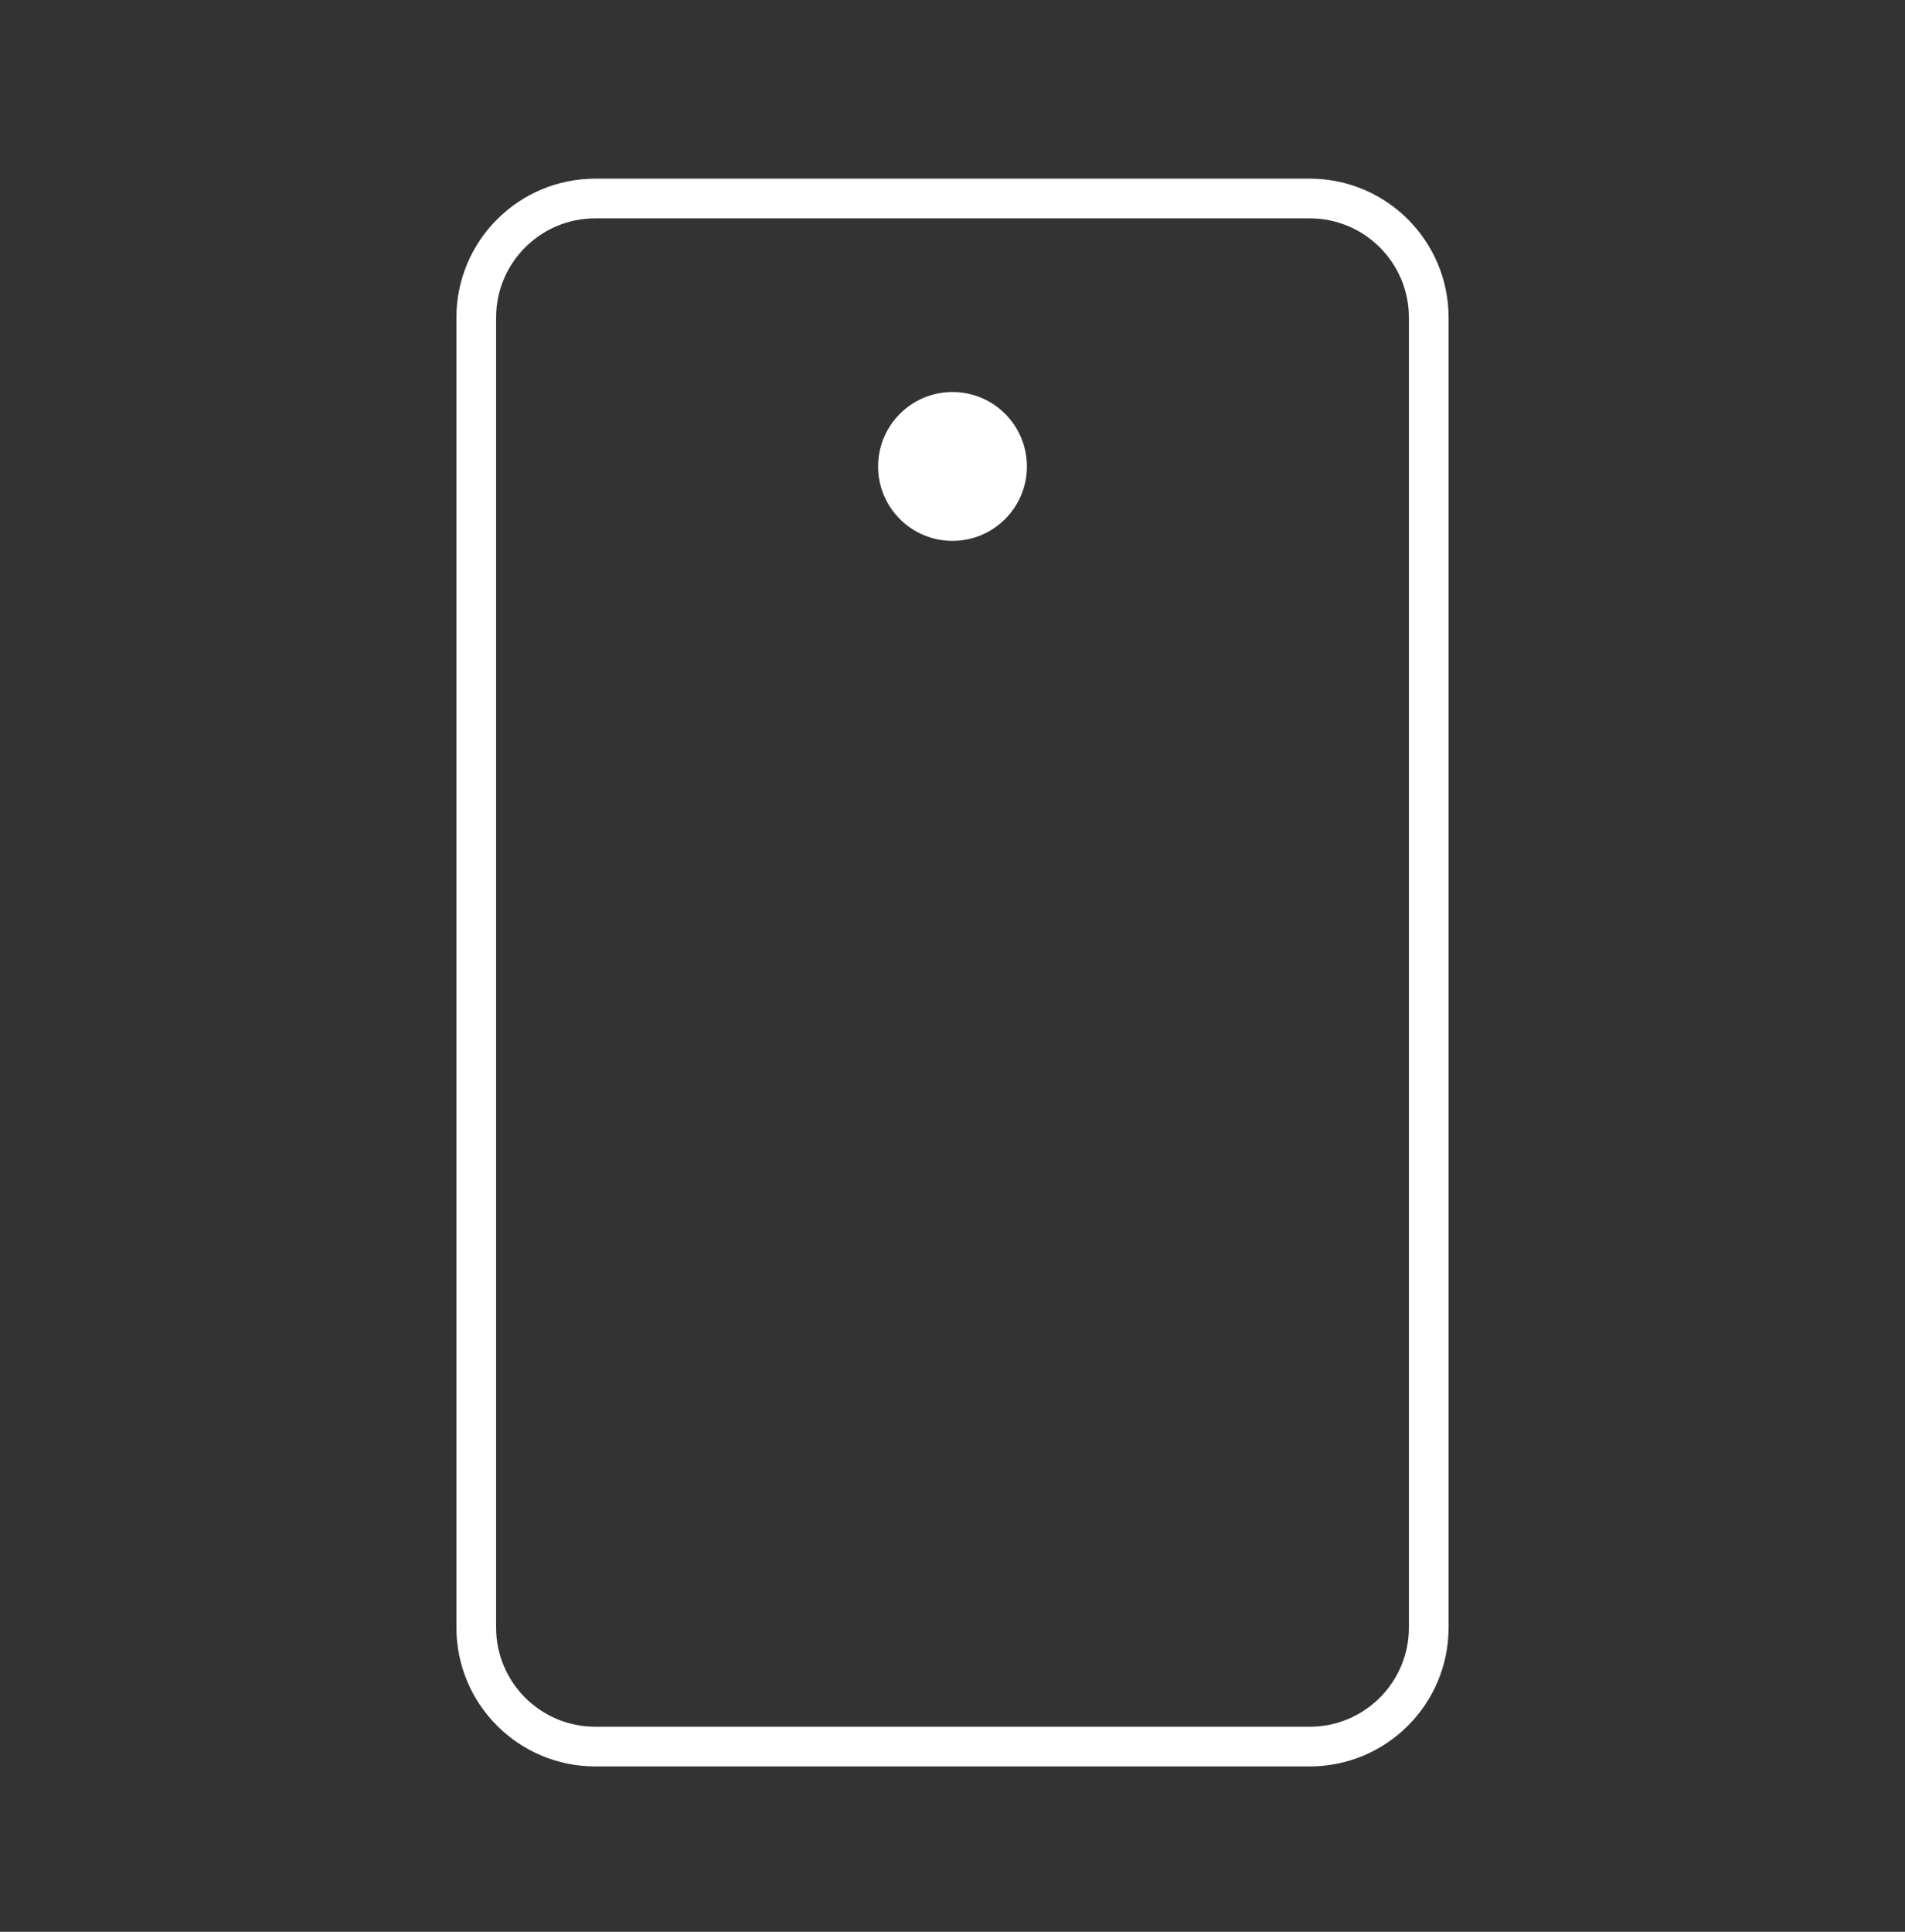 <?xml version="1.0" encoding="UTF-8"?>
<svg xmlns="http://www.w3.org/2000/svg" width="72" height="73" viewBox="0 0 72 73" fill="none">
  <rect x="0" y="0" width="72" height="73" fill="#333333" stroke="none"/>
  <path d="M54 61.502V12.002C54 9.516 51.985 7.501 49.5 7.501L22.5 7.501C20.015 7.501 18 9.516 18 12.002V61.502C18 63.987 20.015 66.001 22.5 66.001H49.5C51.985 66.001 54 63.987 54 61.502Z" stroke="white" stroke-width="1.5" stroke-linecap="round" stroke-linejoin="round"></path>
  <path d="M36 20.439C37.553 20.439 38.812 19.18 38.812 17.627C38.812 16.073 37.553 14.814 36 14.814C34.447 14.814 33.188 16.073 33.188 17.627C33.188 19.18 34.447 20.439 36 20.439Z" fill="white"></path>
</svg>
